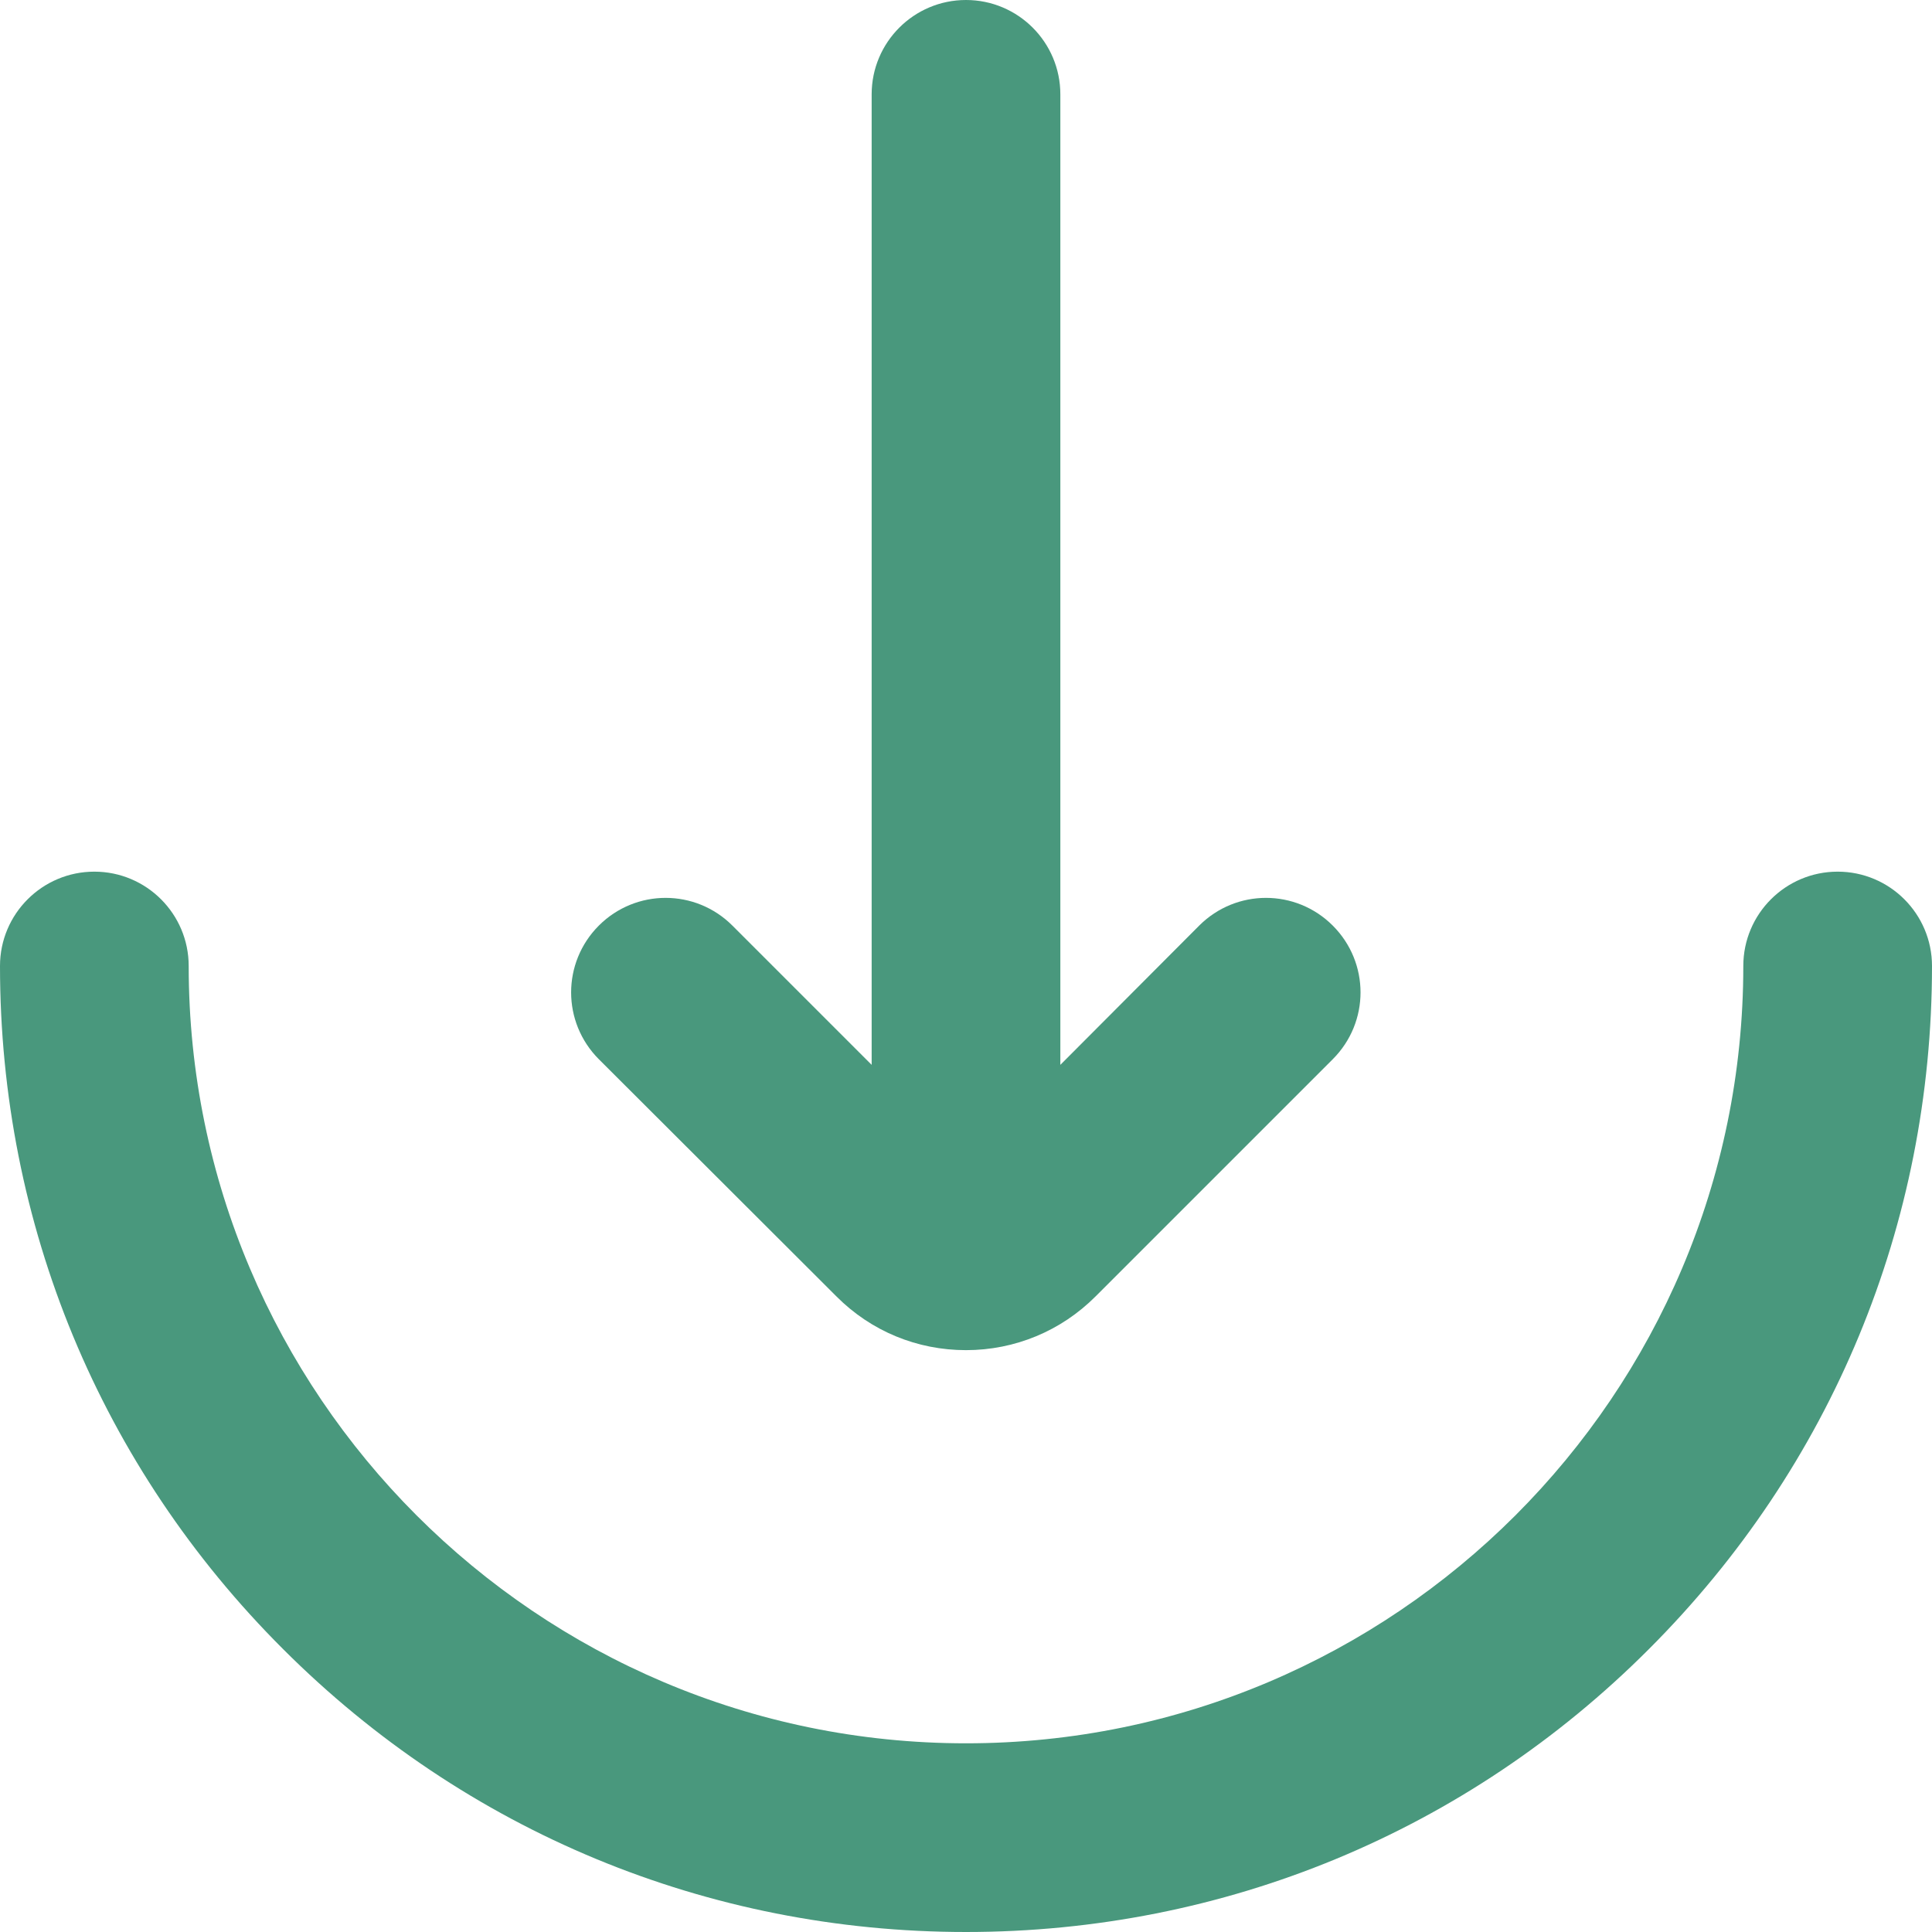 <svg width="24" height="24" viewBox="0 0 24 24" fill="none" xmlns="http://www.w3.org/2000/svg">
<path d="M22.828 10.828C22.181 10.828 21.656 11.353 21.656 12C21.656 17.325 17.325 21.656 12 21.656C6.675 21.656 2.344 17.325 2.344 12C2.344 11.353 1.819 10.828 1.172 10.828C0.525 10.828 0 11.353 0 12C0 15.206 1.247 18.22 3.516 20.485C5.784 22.753 8.794 24 12 24C15.206 24 18.22 22.753 20.484 20.485C22.753 18.216 24 15.206 24 12C24 11.353 23.475 10.828 22.828 10.828Z" fill="#49987d"/>
<path d="M10.392 16.106C10.823 16.538 11.395 16.772 12 16.772C12.609 16.772 13.181 16.533 13.608 16.106L16.556 13.158C17.016 12.698 17.016 11.958 16.556 11.498C16.097 11.039 15.356 11.039 14.897 11.498L13.172 13.228V1.172C13.172 0.525 12.647 0 12 0C11.353 0 10.828 0.525 10.828 1.172V13.228L9.098 11.498C8.639 11.039 7.898 11.039 7.439 11.498C6.98 11.958 6.98 12.698 7.439 13.158L10.392 16.106Z" fill="#49987d"/>
</svg>

